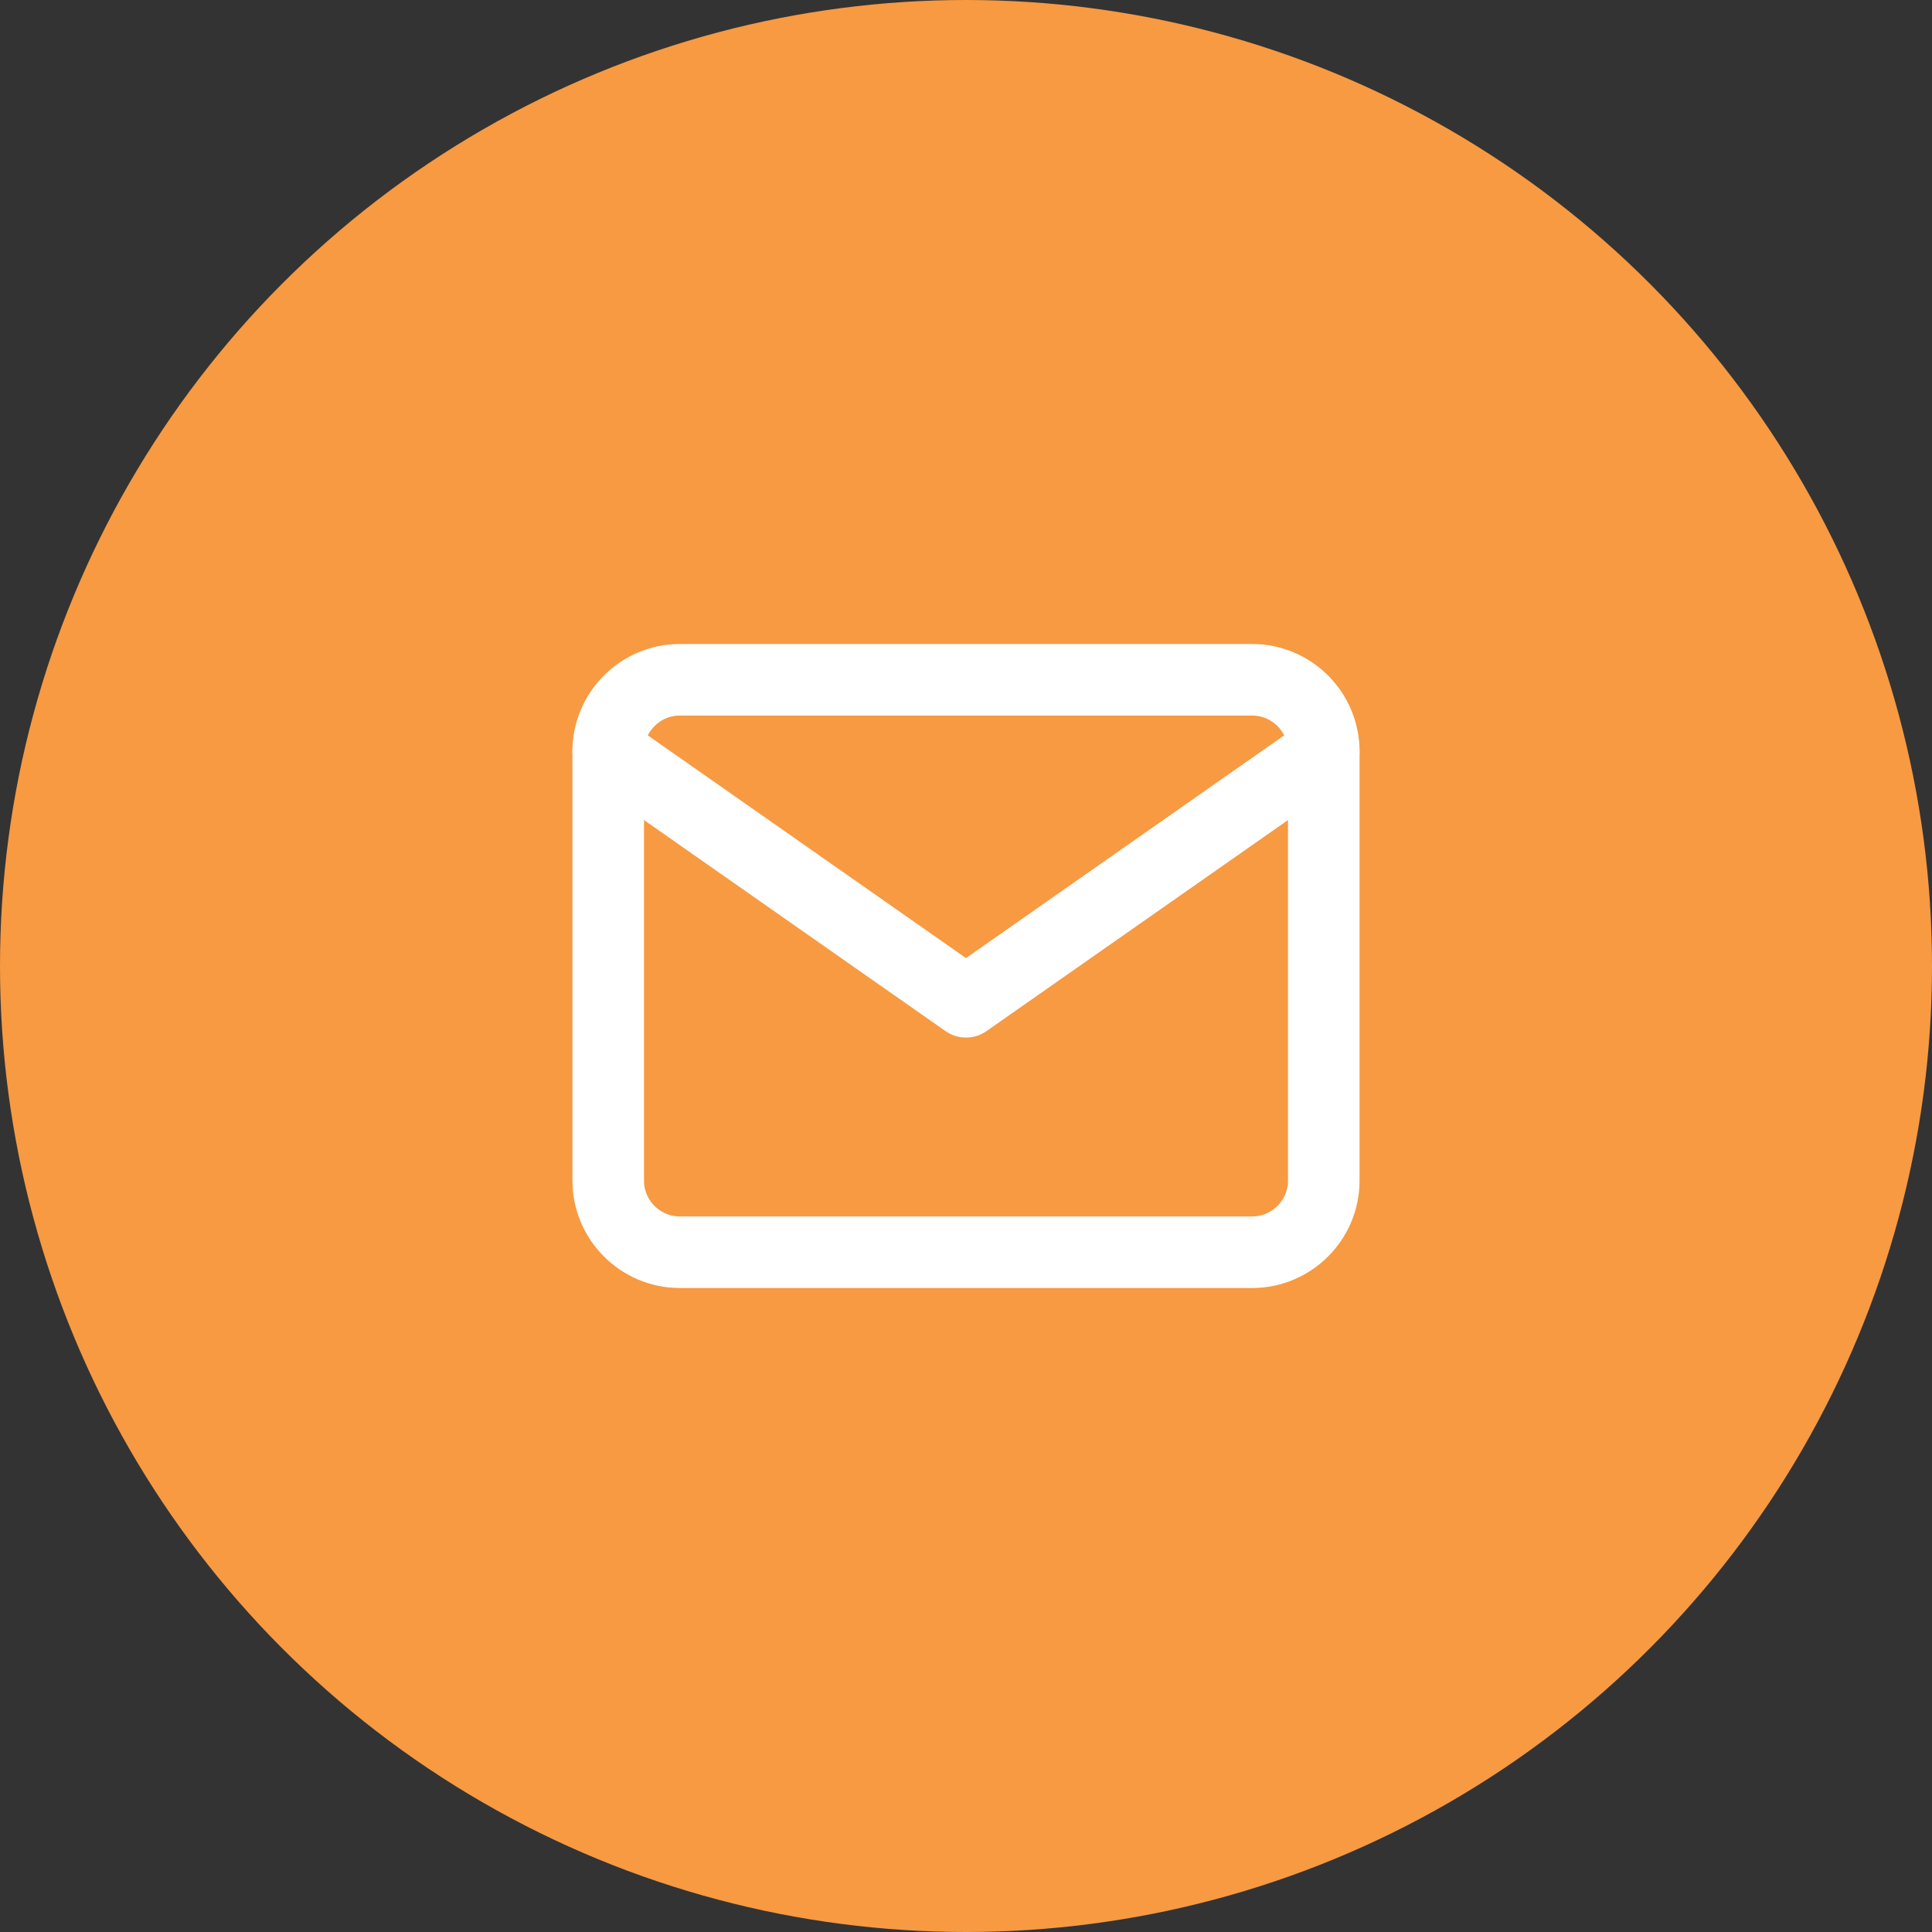 <svg xmlns="http://www.w3.org/2000/svg" width="54" height="54" viewBox="0 0 54 54" fill="none"><rect x="0" y="0" width="54" height="54" fill="#333333" stroke="none"/><circle cx="27" cy="27" r="27" fill="#F79A42"></circle><path d="M19 19H35C36.1 19 37 19.9 37 21V33C37 34.1 36.1 35 35 35H19C17.9 35 17 34.1 17 33V21C17 19.9 17.9 19 19 19Z" stroke="white" stroke-width="2" stroke-linecap="round" stroke-linejoin="round"></path><path d="M37 21L27 28L17 21" stroke="white" stroke-width="2" stroke-linecap="round" stroke-linejoin="round"></path></svg>